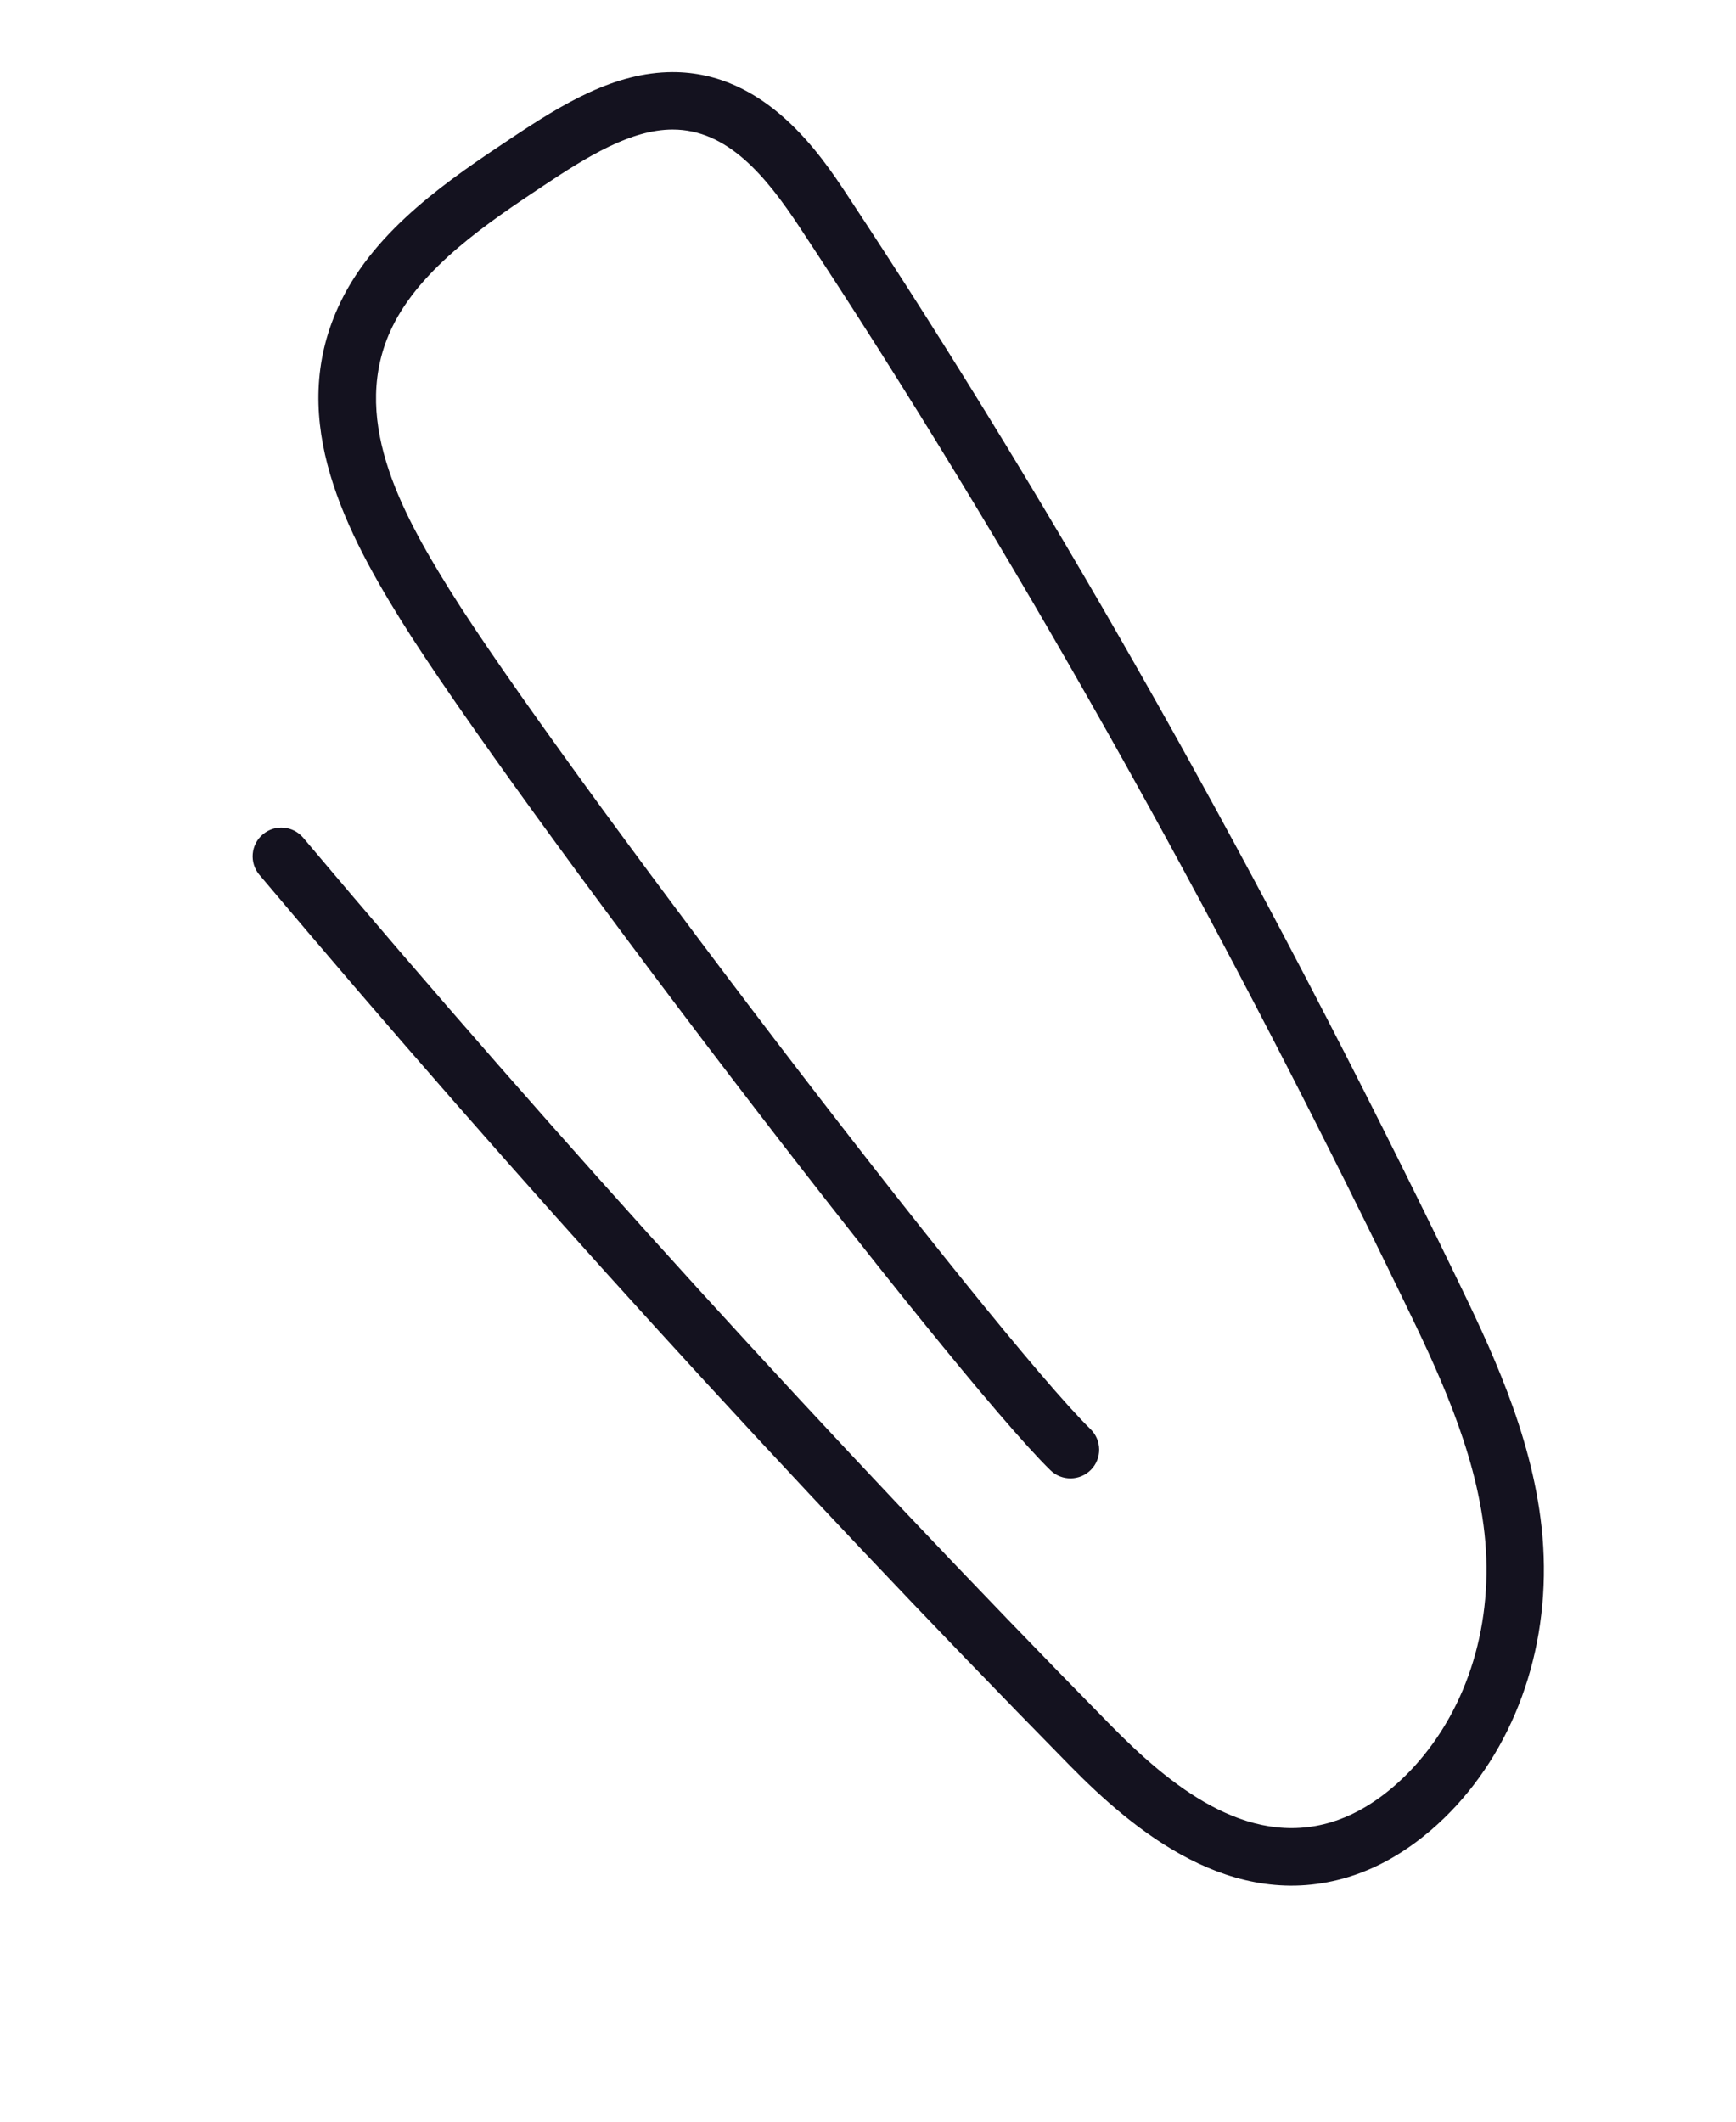 <?xml version="1.0" encoding="UTF-8"?> <svg xmlns="http://www.w3.org/2000/svg" width="36" height="44" viewBox="0 0 36 44" fill="none"> <path d="M28.944 38.484C28.651 38.66 28.326 38.814 27.969 38.924C25.55 39.667 23.512 37.965 22.19 36.619C16.365 30.691 10.71 24.474 5.379 18.142C5.167 17.891 5.199 17.515 5.451 17.303C5.702 17.091 6.078 17.123 6.29 17.376C11.601 23.685 17.236 29.878 23.039 35.785C24.237 37.003 25.839 38.332 27.619 37.785C28.371 37.554 28.958 37.036 29.319 36.643C30.451 35.406 30.985 33.638 30.784 31.796C30.591 30.03 29.771 28.337 29.112 26.976C25.081 18.652 20.98 11.368 16.578 4.706C15.884 3.655 15.085 2.683 13.945 2.686C13.084 2.688 12.185 3.241 11.263 3.856C10.136 4.606 8.735 5.541 8.133 6.784C7.246 8.62 8.284 10.561 9.326 12.235C11.553 15.81 20.619 27.683 22.615 29.638C22.85 29.868 22.854 30.246 22.624 30.48C22.393 30.715 22.017 30.719 21.782 30.489C19.693 28.444 10.633 16.585 8.316 12.865C7.016 10.778 5.965 8.534 7.061 6.266C7.804 4.729 9.356 3.696 10.602 2.865C11.682 2.145 12.749 1.5 13.942 1.495C15.881 1.49 17.023 3.218 17.572 4.049C22.004 10.755 26.13 18.085 30.184 26.458C30.883 27.901 31.753 29.698 31.968 31.667C32.206 33.851 31.561 35.958 30.197 37.449C29.9 37.771 29.478 38.163 28.944 38.484Z" fill="#14121F"></path> </svg> 